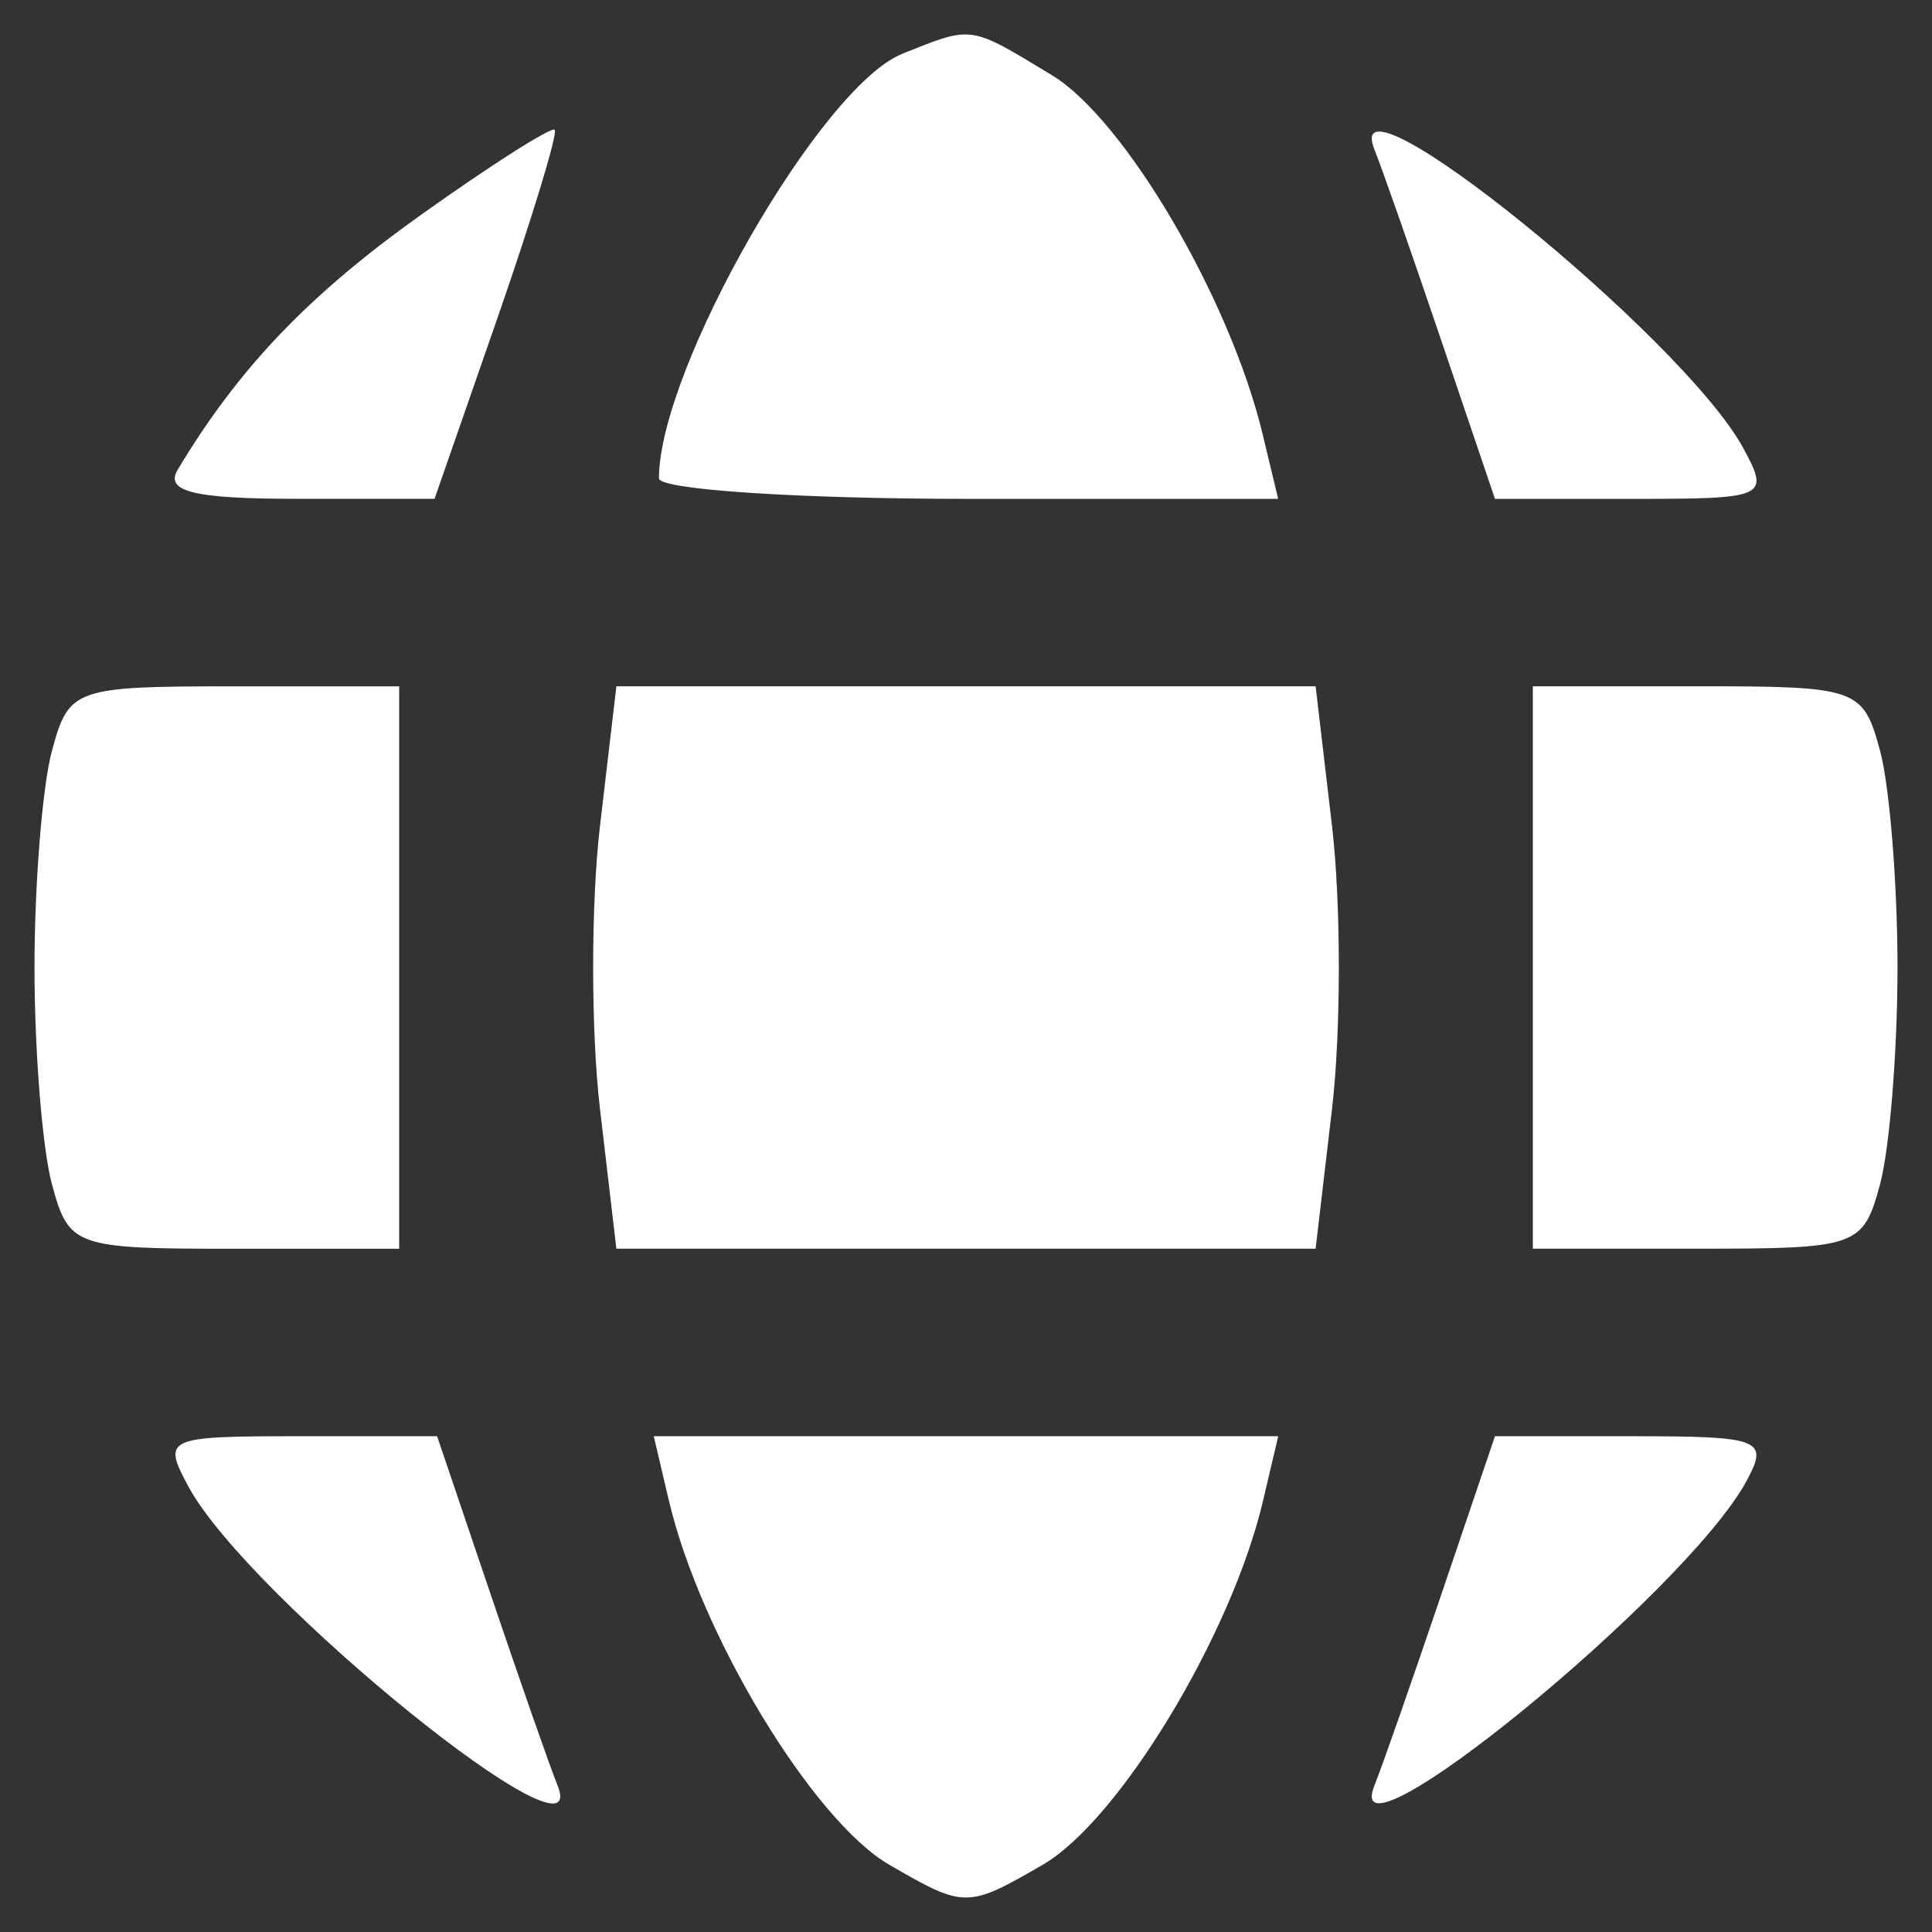 <svg xmlns="http://www.w3.org/2000/svg" width="28" height="28" fill="none" viewBox="0 0 28 28">
  <rect x="0" y="0" width="28" height="28" fill="#333333" stroke="none"/>
  <path fill="#fff" fill-rule="evenodd" d="M13.075.781c-1.18.471-3.525 4.564-3.525 6.152 0 .163 2.02.297 4.487.297h4.487l-.224-.934c-.471-1.964-2-4.568-3.056-5.207C14.04.36 14.105.369 13.074.78ZM6.098 3.116c-1.629 1.162-2.64 2.22-3.522 3.69-.192.319.235.424 1.734.423h1.988l.915-2.63c.502-1.447.874-2.67.826-2.718-.048-.047-.922.508-1.941 1.235Zm13.824-.94c.105.257.54 1.5.967 2.761l.777 2.293h1.998c1.938 0 1.986-.022 1.604-.73-.865-1.605-5.891-5.67-5.346-4.325ZM.753 10.88C.614 11.395.5 12.808.5 14.022s.114 2.628.253 3.142c.245.905.325.934 2.642.934h2.39V9.947h-2.39c-2.317 0-2.397.028-2.642.934Zm7.941 1.103c-.13 1.121-.13 2.955 0 4.076l.239 2.038h10.134l.239-2.038c.13-1.12.13-2.955 0-4.076l-.239-2.037H8.933l-.239 2.037Zm13.521 2.038v4.076h2.39c2.317 0 2.397-.028 2.642-.934.139-.514.253-1.928.253-3.142s-.114-2.627-.253-3.141c-.245-.906-.325-.934-2.642-.934h-2.39v4.075ZM2.731 21.545c.866 1.604 5.892 5.67 5.347 4.324-.105-.258-.54-1.5-.967-2.762l-.776-2.292H4.336c-1.938 0-1.987.021-1.605.73Zm6.964.204c.454 1.94 2.085 4.635 3.194 5.277 1.09.632 1.132.632 2.222 0 1.109-.642 2.74-3.337 3.194-5.277l.22-.934h-9.05l.219.934Zm11.194 1.358c-.427 1.261-.862 2.504-.967 2.762-.546 1.347 4.522-2.795 5.391-4.407.325-.602.21-.647-1.65-.647h-1.997l-.777 2.292Z" clip-rule="evenodd"/>
</svg>
